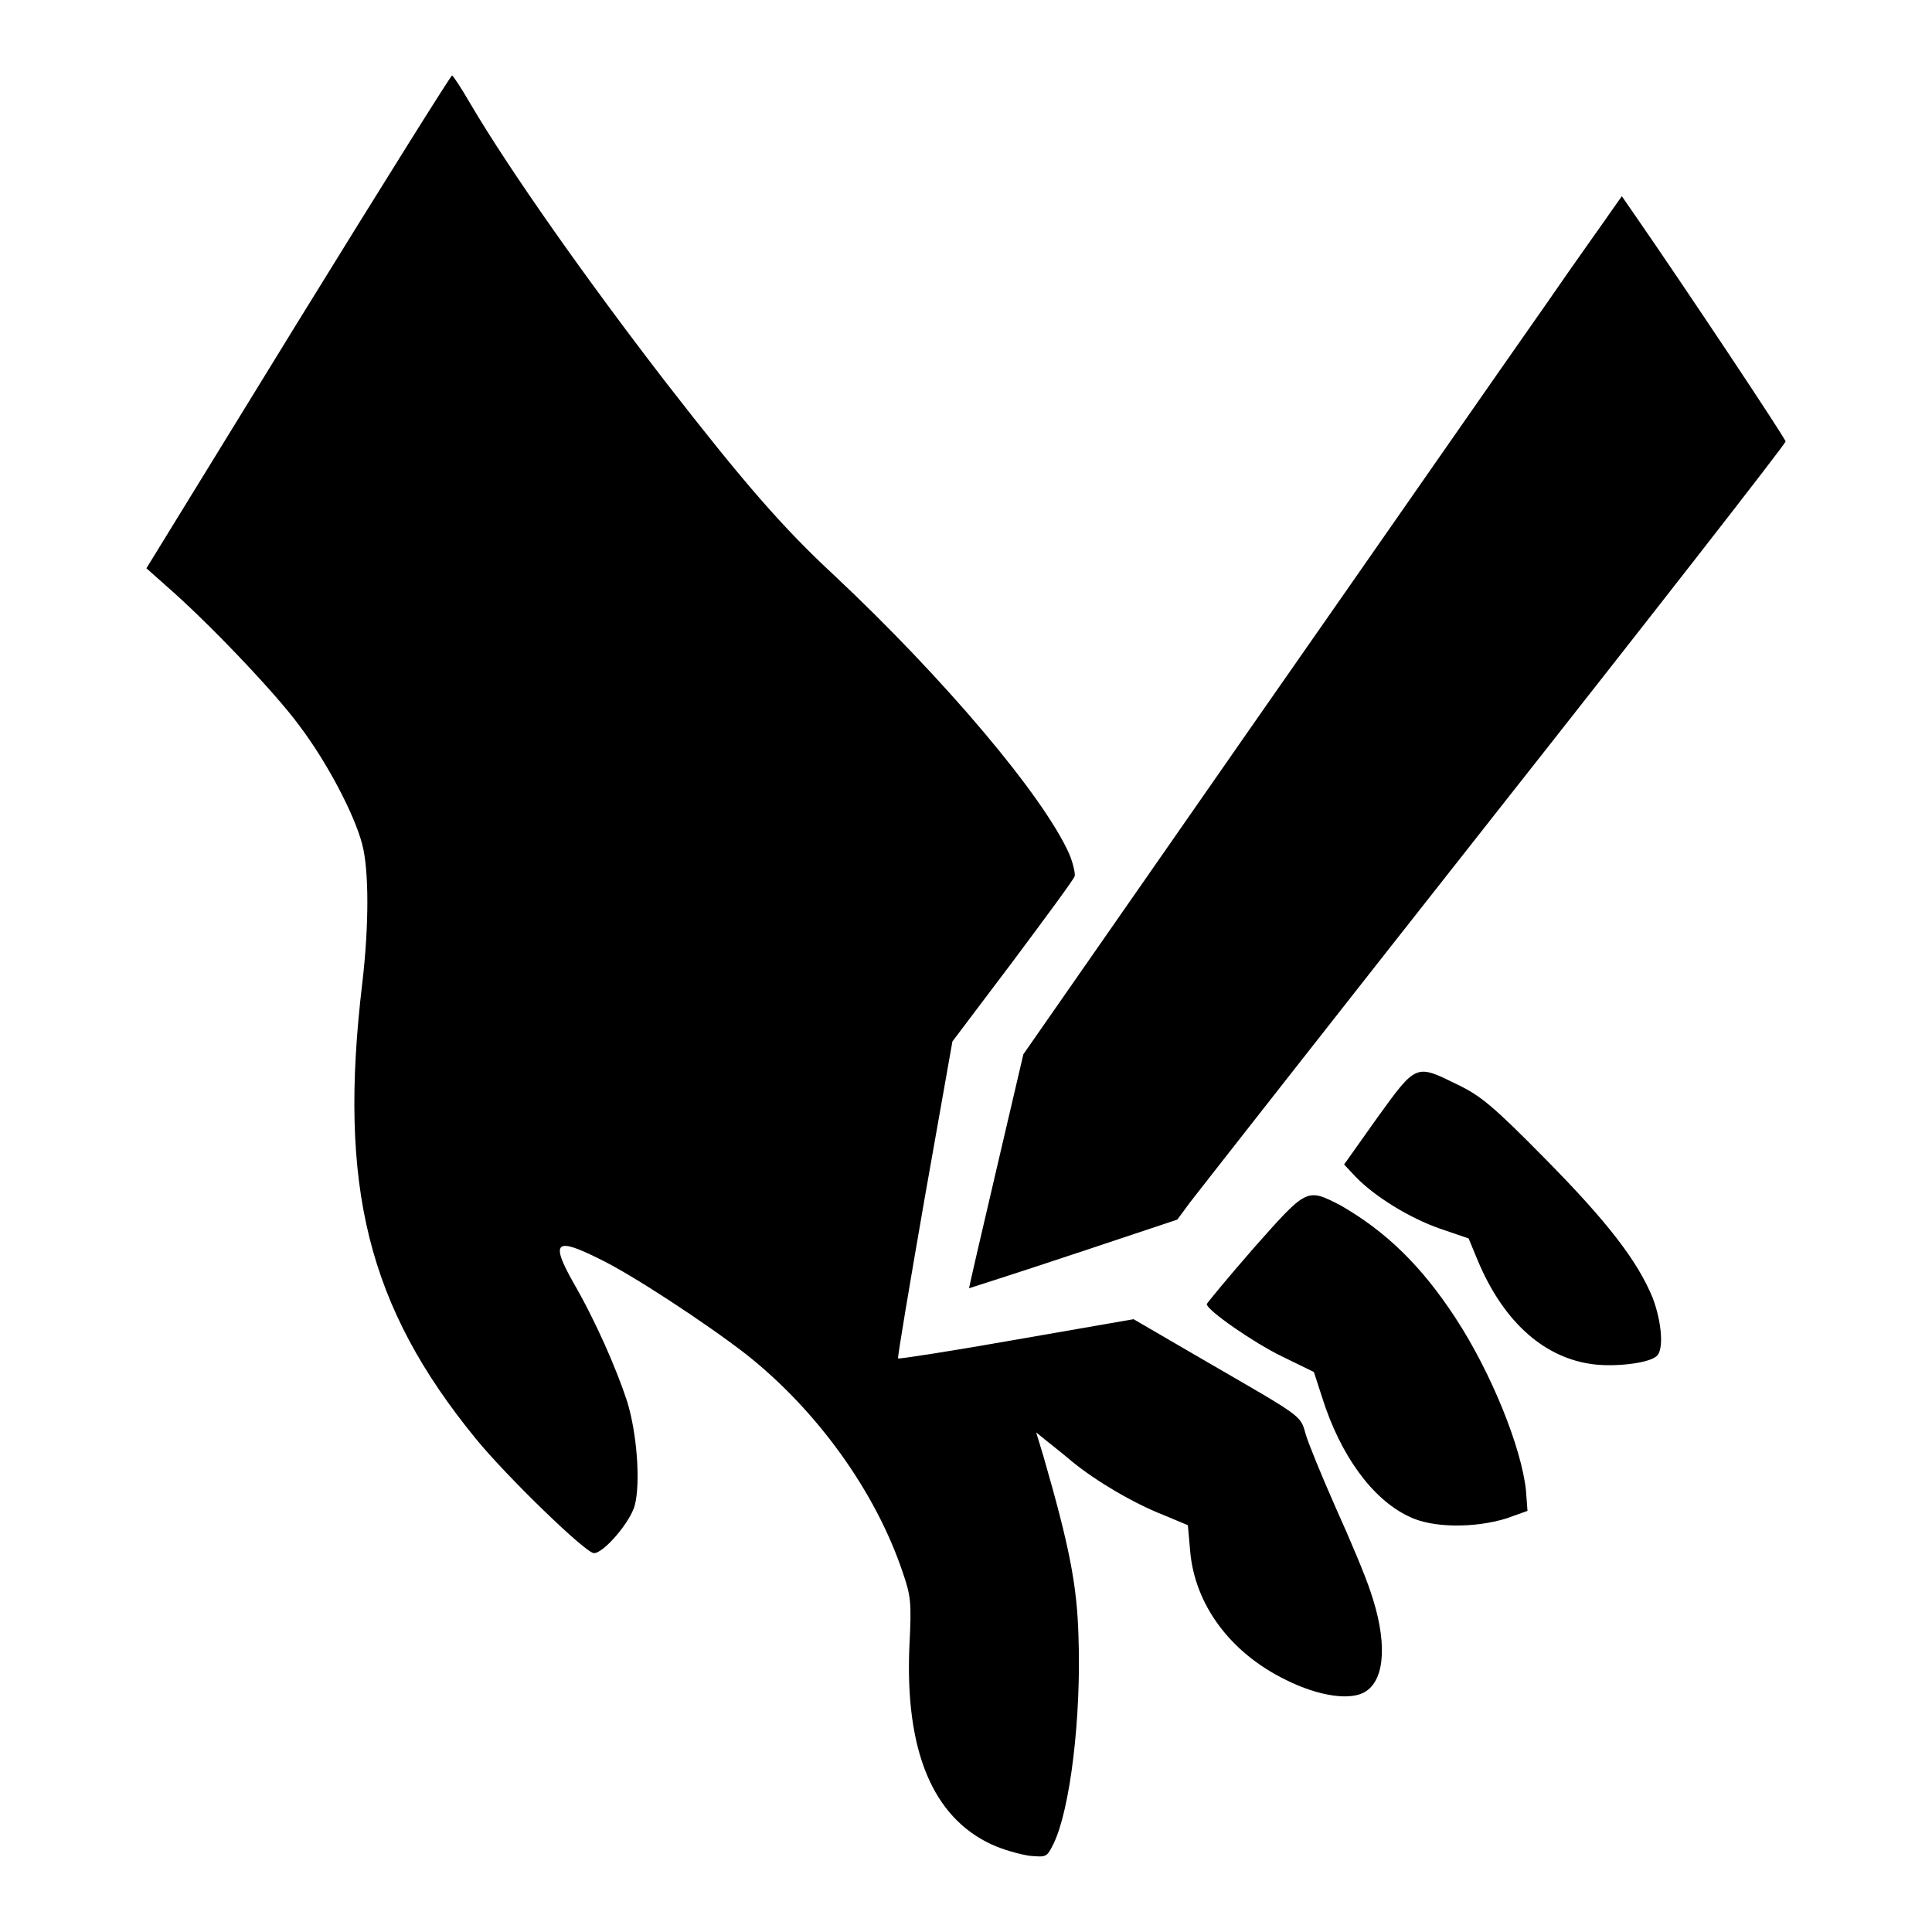 <?xml version="1.0" encoding="utf-8"?>
<!-- Svg Vector Icons : http://www.onlinewebfonts.com/icon -->
<!DOCTYPE svg PUBLIC "-//W3C//DTD SVG 1.1//EN" "http://www.w3.org/Graphics/SVG/1.1/DTD/svg11.dtd">
<svg version="1.1" xmlns="http://www.w3.org/2000/svg" xmlns:xlink="http://www.w3.org/1999/xlink" x="0px" y="0px" viewBox="0 0 256 256" enable-background="new 0 0 256 256" xml:space="preserve">
<g><g><g><path fill="#000000" d="M39.5,42.6L19.4,75.3l2.7,2.4c5.3,4.6,14.4,14.1,17.6,18.5c3.7,4.9,7.3,11.8,8.3,15.7c0.9,3.4,0.9,10.8,0,18.4c-3.2,26.9,0.7,42.8,15.1,60.4c4,4.9,14.5,15.1,15.6,15.1c1.3,0,4.8-4.1,5.4-6.3c0.8-3,0.3-9.6-1-13.8c-1.4-4.3-4.2-10.7-7.1-15.7c-3.1-5.5-2.4-6.1,3.4-3.2c4.2,2,14.1,8.5,19.4,12.6c9.4,7.4,17.2,18.2,20.8,28.9c1.1,3.2,1.2,4,0.9,9.8c-0.6,13.9,3.1,22.7,10.9,26.3c1.5,0.7,3.7,1.3,5,1.5c2.3,0.2,2.3,0.2,3.2-1.6c2.2-4.5,3.7-16.8,3.3-27.6c-0.2-6.7-1.2-11.8-4.6-23.6l-1-3.3l1.1,0.9c0.6,0.5,2.3,1.8,3.7,3c3.2,2.6,8.1,5.5,12.2,7.1l3.1,1.3l0.3,3.4c0.6,7.1,5.3,13.5,12.7,17.1c4.4,2.2,8.7,2.8,10.6,1.5c2.6-1.7,2.8-6.8,0.6-13.2c-0.6-1.9-2.7-6.9-4.6-11.1c-1.9-4.3-3.7-8.7-4-9.8c-0.7-2.5-0.4-2.2-13-9.5l-9.8-5.7l-15.5,2.7c-8.5,1.5-15.6,2.6-15.7,2.5c-0.1-0.1,1.5-9.6,3.5-21.1l3.7-20.9l8-10.6c4.4-5.9,8.1-10.9,8.2-11.3c0.1-0.3-0.2-1.7-0.7-2.9c-3.4-7.7-16.6-23.3-31.2-37c-6.8-6.3-12-12.3-22.4-25.7C77.7,37,67.6,22.7,62.3,13.7c-1.1-1.9-2.2-3.6-2.4-3.7C59.8,9.9,50.6,24.6,39.5,42.6z"/><path fill="#000000" d="M213.7,27.7c-0.6,0.9-4.7,6.6-8.9,12.7c-4.3,6.1-21.6,31-38.5,55.2l-30.7,44.1l-3.6,15.4c-2,8.5-3.6,15.5-3.6,15.6c0,0,6.3-2,13.8-4.5l13.8-4.6l1.7-2.3c1-1.3,19.1-24.4,40.3-51.3c21.3-27,38.6-49.2,38.6-49.5c0-0.4-13.8-21.1-19.9-29.9l-1.8-2.6L213.7,27.7z"/><path fill="#000000" d="M182.5,148.1l-4.4,6.2l1.5,1.6c2.6,2.7,7.2,5.5,11.2,6.9l3.8,1.3l1.2,2.9c3.3,7.9,8.5,12.7,14.8,13.7c2.9,0.5,7.8,0,8.9-1c1-0.8,0.7-4.5-0.5-7.7c-2-4.9-6-10.1-14.3-18.5c-6.9-7-8.5-8.3-11.6-9.8C187.6,141,187.7,140.9,182.5,148.1z"/><path fill="#000000" d="M166.1,165.4c-3.4,3.9-6.2,7.3-6.2,7.4c0,0.8,6.2,5.1,9.9,6.9l4.3,2.1l1.1,3.4c2.4,7.6,6.6,13.4,11.4,15.7c3.1,1.6,8.8,1.6,13,0.3l2.8-1l-0.2-2.7c-0.6-5.7-4.6-15.6-9.3-22.8c-4.5-6.9-9.2-11.5-15.3-15C173.1,157.4,173.2,157.4,166.1,165.4z"/></g></g></g>
</svg>